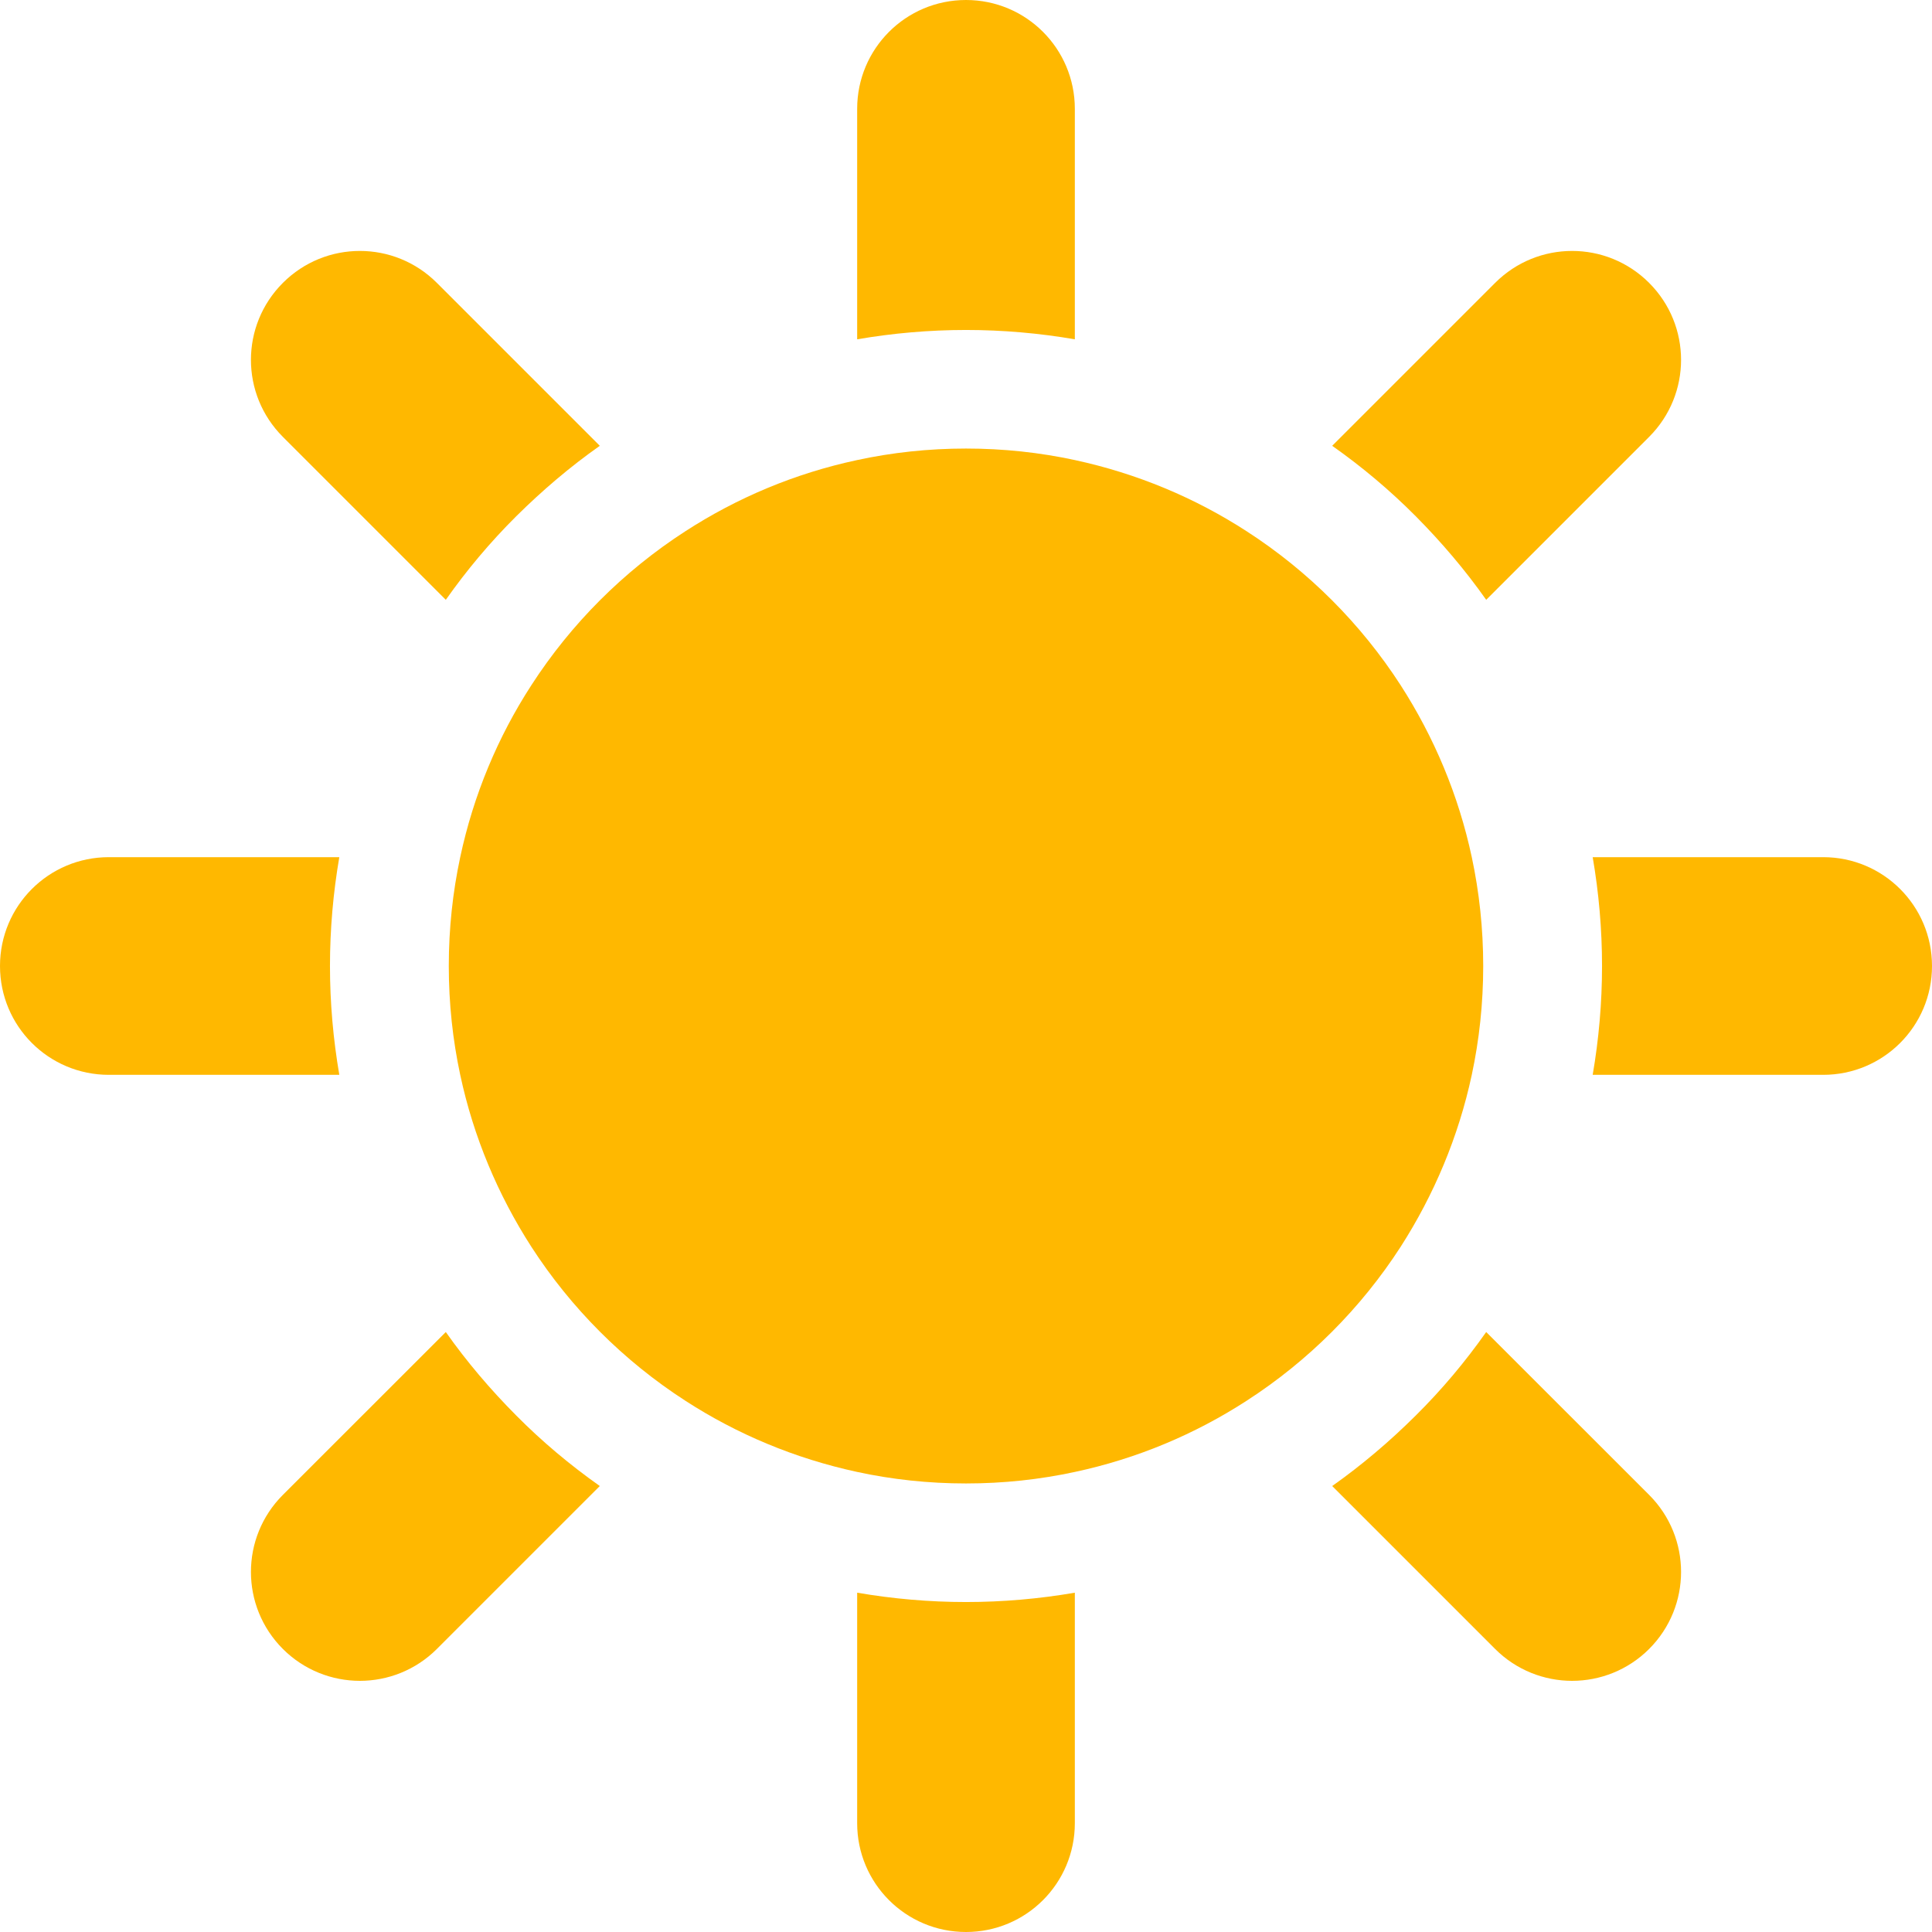 <?xml version="1.0" encoding="UTF-8"?> <svg xmlns="http://www.w3.org/2000/svg" width="24" height="24" viewBox="0 0 24 24" fill="none"><g clip-path="url(#clip0_83_455)"><path d="M18.573 3.514L16.549 5.538C16.918 5.798 17.265 6.089 17.587 6.413C17.909 6.738 18.202 7.082 18.462 7.451L20.486 5.427C21.015 4.898 21.015 4.043 20.486 3.514C19.957 2.985 19.102 2.985 18.573 3.514Z" fill="#FFB800"></path><path d="M5.538 16.547L3.514 18.57C2.985 19.099 2.985 19.955 3.514 20.484C3.777 20.747 4.124 20.88 4.471 20.88C4.817 20.88 5.164 20.747 5.427 20.484L7.451 18.46C7.082 18.199 6.735 17.909 6.413 17.584C6.091 17.26 5.798 16.916 5.538 16.547Z" fill="#FFB800"></path><path d="M18.462 16.547C18.202 16.916 17.912 17.262 17.587 17.584C17.262 17.907 16.918 18.199 16.549 18.46L18.573 20.484C18.836 20.747 19.183 20.88 19.529 20.88C19.876 20.88 20.223 20.747 20.486 20.484C21.015 19.955 21.015 19.099 20.486 18.57L18.462 16.547Z" fill="#FFB800"></path><path d="M5.538 7.451C5.798 7.082 6.089 6.735 6.413 6.413C6.738 6.091 7.082 5.798 7.451 5.538L5.427 3.514C4.898 2.985 4.043 2.985 3.514 3.514C2.985 4.043 2.985 4.898 3.514 5.427L5.538 7.451Z" fill="#FFB800"></path><path d="M4.099 12C4.099 11.543 4.139 11.09 4.215 10.648H1.352C0.605 10.648 0 11.252 0 12C0 12.748 0.605 13.352 1.352 13.352H4.215C4.139 12.907 4.099 12.457 4.099 12Z" fill="#FFB800"></path><path d="M22.648 10.648H19.785C19.861 11.09 19.901 11.543 19.901 12C19.901 12.457 19.861 12.91 19.785 13.352H22.648C23.395 13.352 24 12.748 24 12C24 11.252 23.395 10.648 22.648 10.648Z" fill="#FFB800"></path><path d="M10.648 19.785V22.648C10.648 23.395 11.252 24 12 24C12.748 24 13.352 23.395 13.352 22.648V19.785C12.91 19.861 12.457 19.901 12 19.901C11.543 19.901 11.09 19.861 10.648 19.785Z" fill="#FFB800"></path><path d="M10.648 1.352V4.215C11.09 4.139 11.543 4.099 12 4.099C12.457 4.099 12.91 4.139 13.352 4.215V1.352C13.352 0.605 12.748 0 12 0C11.252 0 10.648 0.605 10.648 1.352Z" fill="#FFB800"></path><path d="M18.283 13.352C18.376 12.917 18.425 12.465 18.425 12C18.425 11.535 18.376 11.083 18.283 10.648C18.118 9.875 17.813 9.155 17.4 8.513C16.906 7.748 16.252 7.094 15.487 6.6C14.845 6.184 14.125 5.882 13.352 5.715C12.917 5.621 12.465 5.572 12 5.572C11.535 5.572 11.083 5.621 10.648 5.715C9.875 5.88 9.155 6.184 8.513 6.6C7.748 7.094 7.094 7.748 6.6 8.513C6.184 9.155 5.882 9.875 5.717 10.648C5.624 11.083 5.575 11.535 5.575 12C5.575 12.465 5.624 12.917 5.717 13.352C5.882 14.125 6.187 14.845 6.6 15.487C7.094 16.252 7.748 16.906 8.513 17.4C9.155 17.816 9.875 18.118 10.648 18.285C11.083 18.379 11.535 18.428 12 18.428C12.465 18.428 12.917 18.379 13.352 18.285C14.125 18.12 14.845 17.816 15.487 17.4C16.252 16.906 16.906 16.252 17.4 15.487C17.813 14.843 18.118 14.122 18.283 13.352Z" fill="#FFB800"></path></g><defs><clipPath id="clip0_83_455"><rect width="24" height="24" fill="white"></rect></clipPath></defs></svg> 